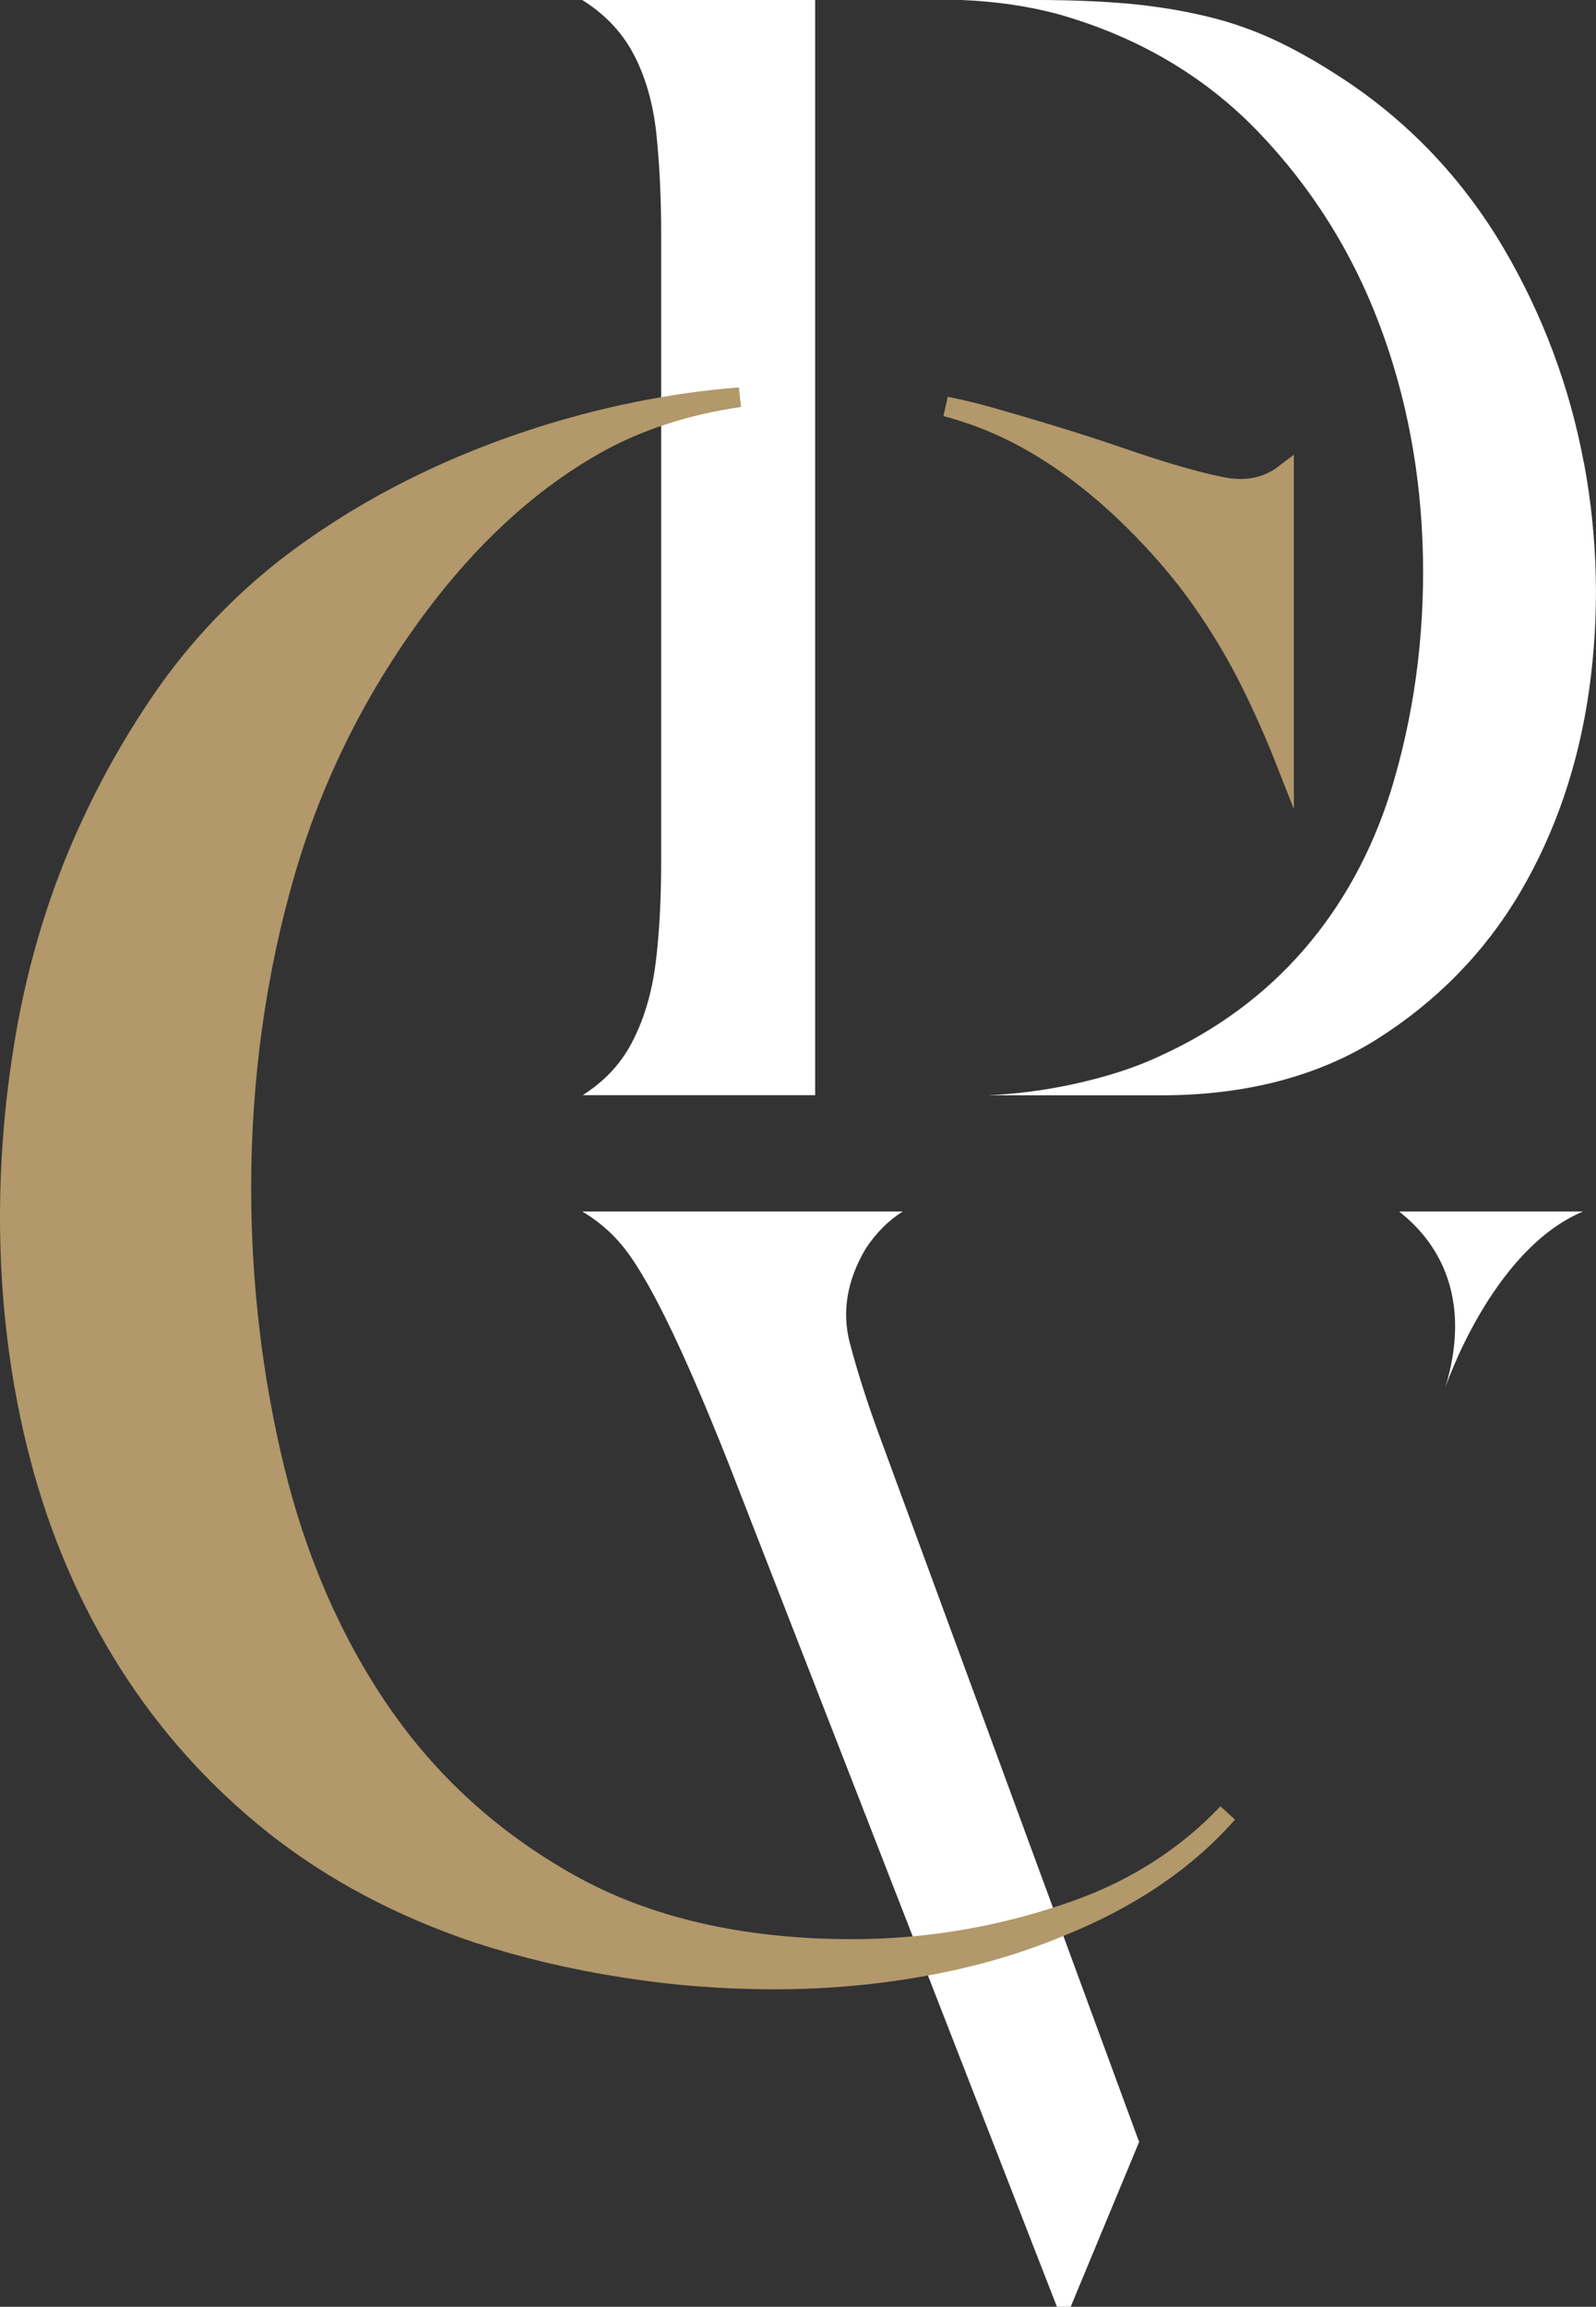 <?xml version="1.0" encoding="UTF-8"?>
<svg id="Layer_2" data-name="Layer 2" xmlns="http://www.w3.org/2000/svg" viewBox="0 0 98.68 142.56">
  <rect x="0" y="0" width="98.68" height="142.56" fill="#333333" stroke="none"/>
  <defs>
    <style>
      .cls-1 {
        fill: #fff;
      }

      .cls-2 {
        fill: #b2986a;
      }
    </style>
  </defs>
  <g id="Layer_2-2" data-name="Layer 2">
    <g id="Layer_1-2" data-name="Layer 1-2">
      <g>
        <path class="cls-1" d="M97.93,28.57c.87,4.66,.98,9.38,.33,14.03-.65,4.63-2.09,8.85-4.27,12.55-2.17,3.68-5.14,6.72-8.82,9.05-3.65,2.31-8.15,3.49-13.35,3.49h-10.74c1.73-.08,3.44-.3,5.1-.65,2.16-.46,4.03-1.06,5.56-1.79,3.46-1.57,6.45-3.77,8.85-6.53,2.4-2.76,4.21-6.05,5.39-9.79,1.42-4.6,2.1-9.49,2-14.53-.1-5.05-1-9.88-2.69-14.35-1.69-4.49-4.22-8.5-7.51-11.92-3.32-3.45-7.49-5.89-12.41-7.27-1.79-.48-3.77-.77-5.9-.86h4.69c2.05,0,3.94,.08,5.65,.23,1.68,.16,3.31,.42,4.83,.79,1.52,.36,3,.89,4.4,1.56,1.42,.68,2.92,1.56,4.46,2.6,3.88,2.65,7.06,6.07,9.47,10.16,2.42,4.12,4.08,8.57,4.95,13.22m-57.38,30.94c-.24,1.92-.76,3.62-1.54,5.06-.69,1.27-1.69,2.31-2.97,3.12h14.37V0h-14.4c1.35,.84,2.39,1.92,3.1,3.21,.79,1.44,1.29,3.17,1.49,5.12,.19,1.87,.29,3.93,.29,6.12V53.24c0,2.31-.11,4.42-.34,6.27"/>
        <path class="cls-1" d="M70.44,132.35l-4.24,10.21h-.85l-20.31-52.14c-2.87-7.24-5.05-11.67-6.65-13.54-.69-.81-1.49-1.48-2.39-2.01h19.82c-.88,.55-1.64,1.31-2.29,2.29-1.17,1.97-1.49,3.93-.98,5.86,.45,1.71,1.04,3.55,1.74,5.48l16.11,43.79v-.02l.03,.08h0Zm16.07-57.48c.87,.73,4.99,3.86,2.85,10.89-.03,.09,2.83-8.51,8.52-10.89h-11.37Z"/>
        <path class="cls-2" d="M66.61,117.38c-4.48,1.63-9.16,2.46-13.92,2.46-6.72,0-12.51-1.33-17.19-3.96-4.68-2.62-8.54-6.13-11.49-10.44-2.94-4.29-5.11-9.29-6.46-14.87-1.34-5.55-2.02-11.32-2.02-17.15,0-6.75,.92-13.3,2.72-19.46,1.81-6.18,4.76-11.9,8.75-17.01,3.08-3.92,6.52-6.96,10.23-9.02,2.48-1.38,5.37-2.31,8.59-2.78l-.14-1.21c-4.35,.35-8.77,1.25-13.12,2.69-5.73,1.9-10.88,4.59-15.3,8.02-2.97,2.34-5.55,5.08-7.66,8.13-2.12,3.07-3.93,6.39-5.38,9.87-1.44,3.47-2.52,7.18-3.2,11.03-.68,3.85-1.02,7.73-1.02,11.54,0,5.16,.62,10.16,1.84,14.86,1.22,4.7,3.09,9.06,5.57,12.98,2.48,3.92,5.58,7.36,9.22,10.24,3.64,2.88,7.95,5.16,12.81,6.78,2.81,.91,5.81,1.62,8.94,2.11,3.12,.5,6.31,.75,9.48,.75s6.29-.27,9.33-.82c3.02-.54,5.87-1.36,8.49-2.45,4.44-1.77,8.03-4.2,10.68-7.22l-.9-.82c-2.43,2.56-5.41,4.49-8.85,5.75"/>
        <path class="cls-2" d="M79.01,28.85c-.66,.5-1.44,.75-2.32,.75-.35,0-.71-.04-1.09-.12-1.6-.33-3.57-.9-6.03-1.75-2.35-.81-5.19-1.69-8.45-2.61-.79-.22-1.64-.42-2.52-.6l-.27,1.19c.77,.21,1.52,.45,2.22,.72,2.83,1.08,5.65,2.92,8.39,5.47,1.68,1.59,3.15,3.22,4.36,4.85,1.21,1.64,2.3,3.39,3.24,5.21,.83,1.63,1.6,3.33,2.28,5.05l1.18,2.99V28.1l-.98,.74h-.01Z"/>
      </g>
    </g>
  </g>
</svg>